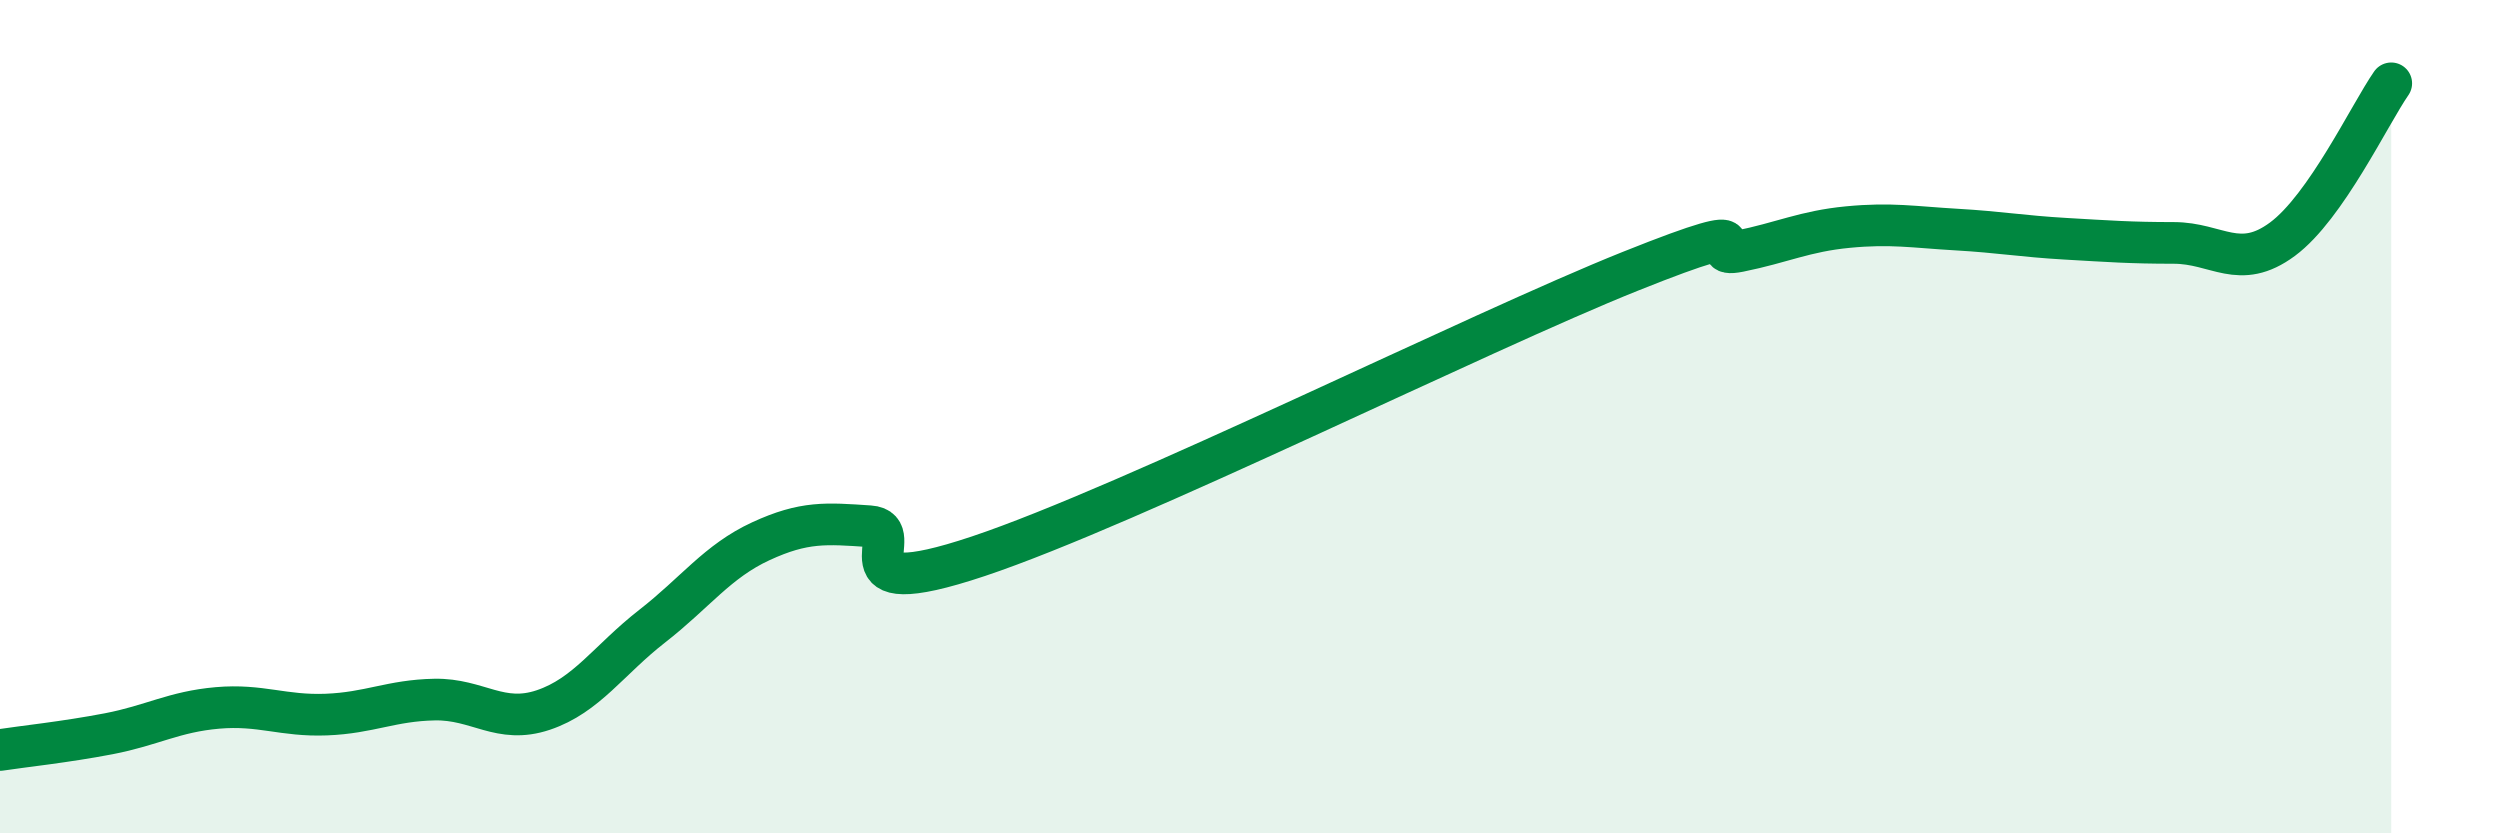
    <svg width="60" height="20" viewBox="0 0 60 20" xmlns="http://www.w3.org/2000/svg">
      <path
        d="M 0,18 C 0.52,17.92 1.57,17.81 2.61,17.61 C 3.65,17.41 4.18,17.08 5.22,16.99 C 6.26,16.9 6.79,17.19 7.83,17.15 C 8.87,17.11 9.39,16.81 10.43,16.79 C 11.47,16.77 12,17.39 13.04,17.04 C 14.08,16.69 14.61,15.84 15.65,15.03 C 16.69,14.22 17.22,13.47 18.26,12.99 C 19.3,12.51 19.83,12.56 20.87,12.63 C 21.91,12.7 19.83,14.57 23.48,13.35 C 27.13,12.13 35.48,7.97 39.13,6.51 C 42.78,5.05 40.7,6.24 41.74,6.03 C 42.78,5.82 43.31,5.55 44.35,5.45 C 45.39,5.35 45.92,5.45 46.96,5.51 C 48,5.57 48.53,5.67 49.57,5.73 C 50.61,5.79 51.13,5.83 52.17,5.83 C 53.21,5.83 53.74,6.51 54.78,5.74 C 55.82,4.97 56.87,2.75 57.39,2L57.39 20L0 20Z"
        fill="#008740"
        opacity="0.1"
        stroke-linecap="round"
        stroke-linejoin="round"
      />
      <path
        d="M 0,18 C 0.52,17.92 1.57,17.81 2.61,17.61 C 3.65,17.41 4.18,17.08 5.22,16.99 C 6.26,16.9 6.79,17.19 7.83,17.15 C 8.87,17.11 9.39,16.81 10.43,16.79 C 11.47,16.77 12,17.39 13.04,17.04 C 14.08,16.69 14.61,15.84 15.65,15.03 C 16.69,14.22 17.22,13.47 18.26,12.99 C 19.3,12.51 19.83,12.56 20.87,12.63 C 21.91,12.7 19.83,14.57 23.48,13.35 C 27.13,12.13 35.48,7.97 39.13,6.51 C 42.78,5.05 40.7,6.24 41.74,6.03 C 42.78,5.82 43.31,5.55 44.35,5.45 C 45.39,5.35 45.92,5.45 46.96,5.51 C 48,5.57 48.53,5.67 49.57,5.73 C 50.61,5.79 51.13,5.83 52.17,5.83 C 53.21,5.83 53.74,6.51 54.78,5.74 C 55.82,4.97 56.87,2.75 57.39,2"
        stroke="#008740"
        stroke-width="1"
        fill="none"
        stroke-linecap="round"
        stroke-linejoin="round"
      />
    </svg>
  